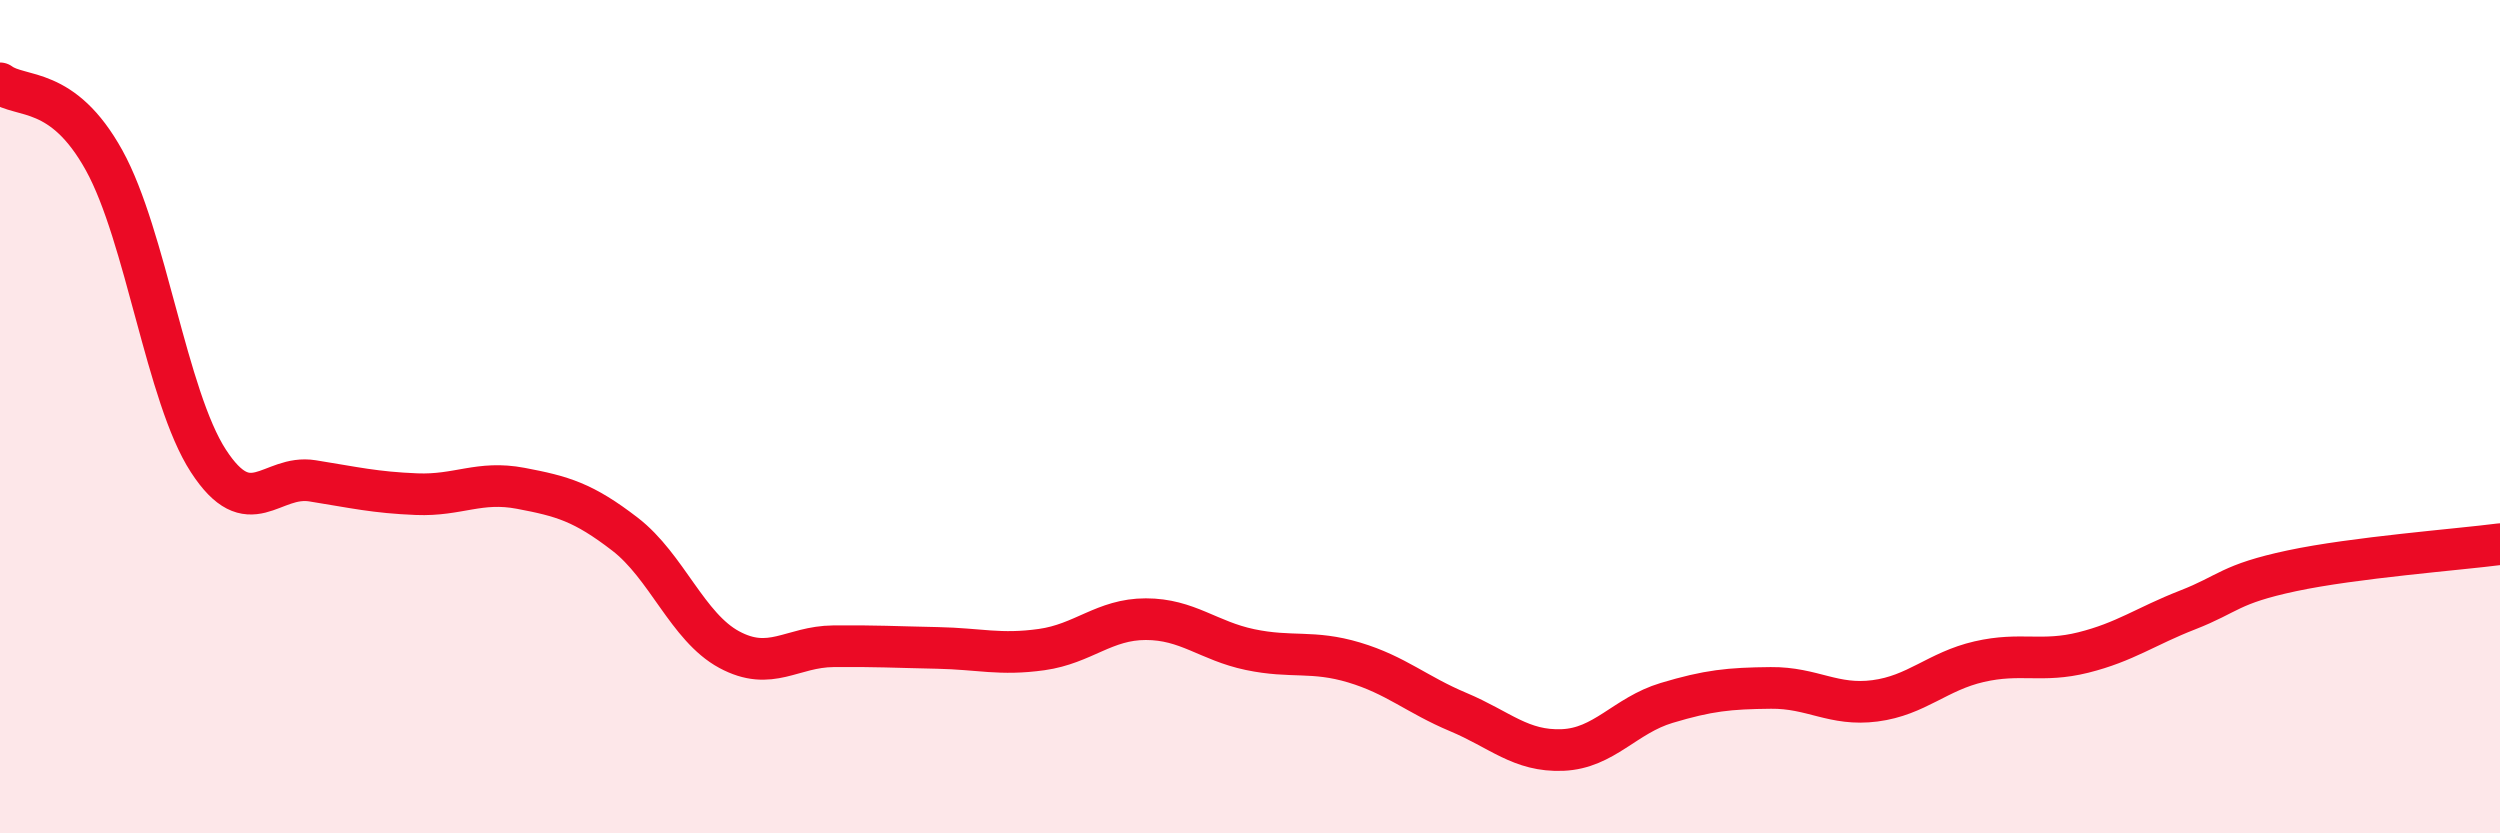 
    <svg width="60" height="20" viewBox="0 0 60 20" xmlns="http://www.w3.org/2000/svg">
      <path
        d="M 0,2 C 0.5,2.37 1.5,2.04 2.5,3.85 C 3.5,5.66 4,9.52 5,11.06 C 6,12.6 6.5,11.38 7.5,11.54 C 8.5,11.7 9,11.82 10,11.86 C 11,11.9 11.5,11.53 12.5,11.72 C 13.5,11.91 14,12.05 15,12.82 C 16,13.59 16.5,15.05 17.5,15.59 C 18.5,16.13 19,15.52 20,15.51 C 21,15.5 21.5,15.53 22.5,15.55 C 23.5,15.57 24,15.73 25,15.59 C 26,15.45 26.5,14.86 27.5,14.86 C 28.5,14.86 29,15.38 30,15.59 C 31,15.8 31.5,15.6 32.5,15.9 C 33.5,16.2 34,16.67 35,17.09 C 36,17.51 36.5,18.04 37.5,18 C 38.5,17.96 39,17.17 40,16.87 C 41,16.57 41.5,16.52 42.5,16.51 C 43.5,16.5 44,16.95 45,16.82 C 46,16.69 46.5,16.11 47.5,15.88 C 48.5,15.65 49,15.91 50,15.66 C 51,15.41 51.5,15.03 52.5,14.64 C 53.5,14.25 53.5,14.02 55,13.7 C 56.5,13.38 59,13.19 60,13.06L60 20L0 20Z"
        fill="#EB0A25"
        opacity="0.1"
        stroke-linecap="round"
        stroke-linejoin="round"
      />
      <path
        d="M 0,2 C 0.5,2.37 1.5,2.04 2.5,3.85 C 3.5,5.66 4,9.52 5,11.06 C 6,12.6 6.5,11.38 7.5,11.54 C 8.5,11.7 9,11.82 10,11.86 C 11,11.9 11.5,11.53 12.5,11.72 C 13.5,11.91 14,12.05 15,12.82 C 16,13.59 16.5,15.05 17.5,15.59 C 18.5,16.13 19,15.52 20,15.51 C 21,15.5 21.5,15.53 22.5,15.55 C 23.5,15.57 24,15.73 25,15.59 C 26,15.45 26.5,14.86 27.5,14.86 C 28.5,14.86 29,15.38 30,15.59 C 31,15.8 31.5,15.6 32.5,15.9 C 33.5,16.2 34,16.67 35,17.09 C 36,17.51 36.5,18.04 37.5,18 C 38.5,17.96 39,17.17 40,16.87 C 41,16.57 41.5,16.52 42.5,16.51 C 43.5,16.5 44,16.95 45,16.82 C 46,16.69 46.5,16.11 47.5,15.88 C 48.5,15.65 49,15.91 50,15.66 C 51,15.41 51.5,15.03 52.5,14.64 C 53.5,14.25 53.5,14.02 55,13.7 C 56.5,13.38 59,13.19 60,13.06"
        stroke="#EB0A25"
        stroke-width="1"
        fill="none"
        stroke-linecap="round"
        stroke-linejoin="round"
      />
    </svg>
  